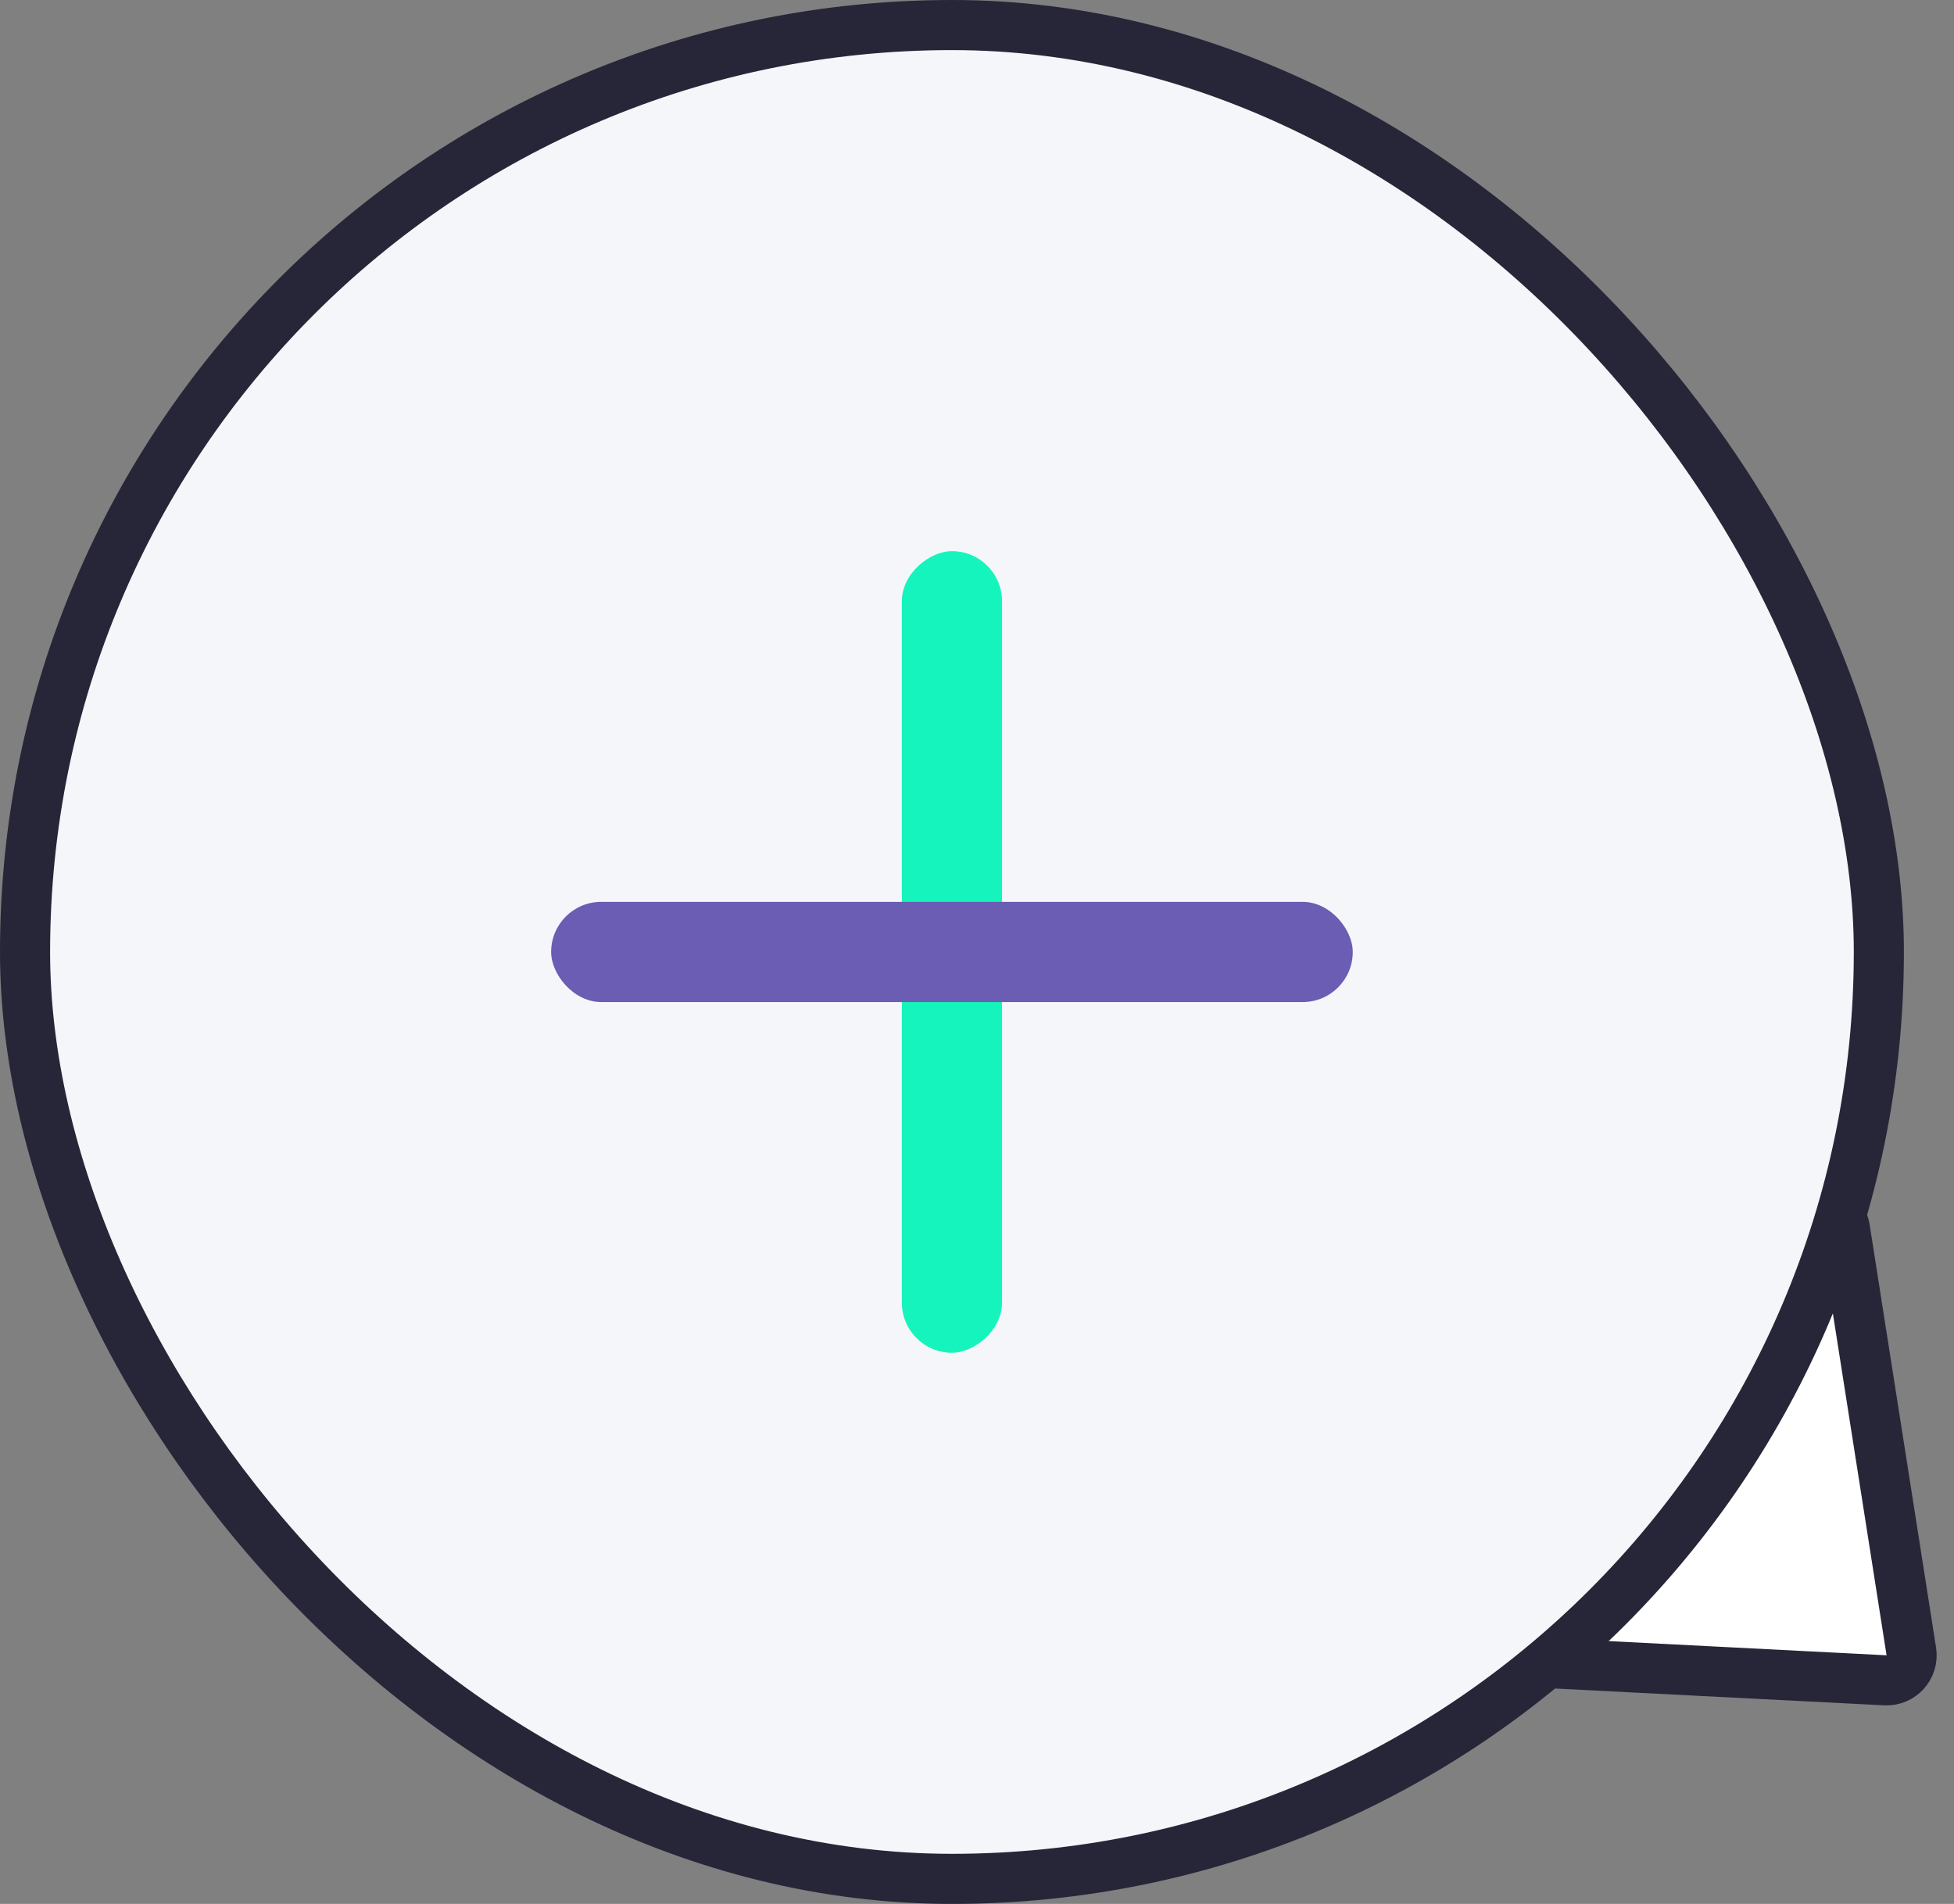 <svg width="39" height="38" viewBox="0 0 39 38" fill="none" xmlns="http://www.w3.org/2000/svg">
<rect x="0" y="0" width="39" height="38" fill="#808080" stroke="none"/>
<path d="M38.148 32.96C38.197 33.274 37.946 33.553 37.629 33.537L29.1 33.101C28.68 33.079 28.472 32.58 28.754 32.267L35.957 24.267C36.239 23.954 36.758 24.108 36.823 24.524L38.148 32.96Z" fill="white" stroke="#272638"/>
<rect x="0.5" y="0.5" width="37" height="37" rx="18.5" fill="#F5F6F9"/>
<rect x="0.5" y="0.5" width="37" height="37" rx="18.5" stroke="#272638"/>
<rect x="18" y="27" width="16" height="2" rx="1" transform="rotate(-90 18 27)" fill="#16F4BD"/>
<rect x="27" y="20" width="16" height="2" rx="1" transform="rotate(180 27 20)" fill="#6B5CB4"/>
</svg>
